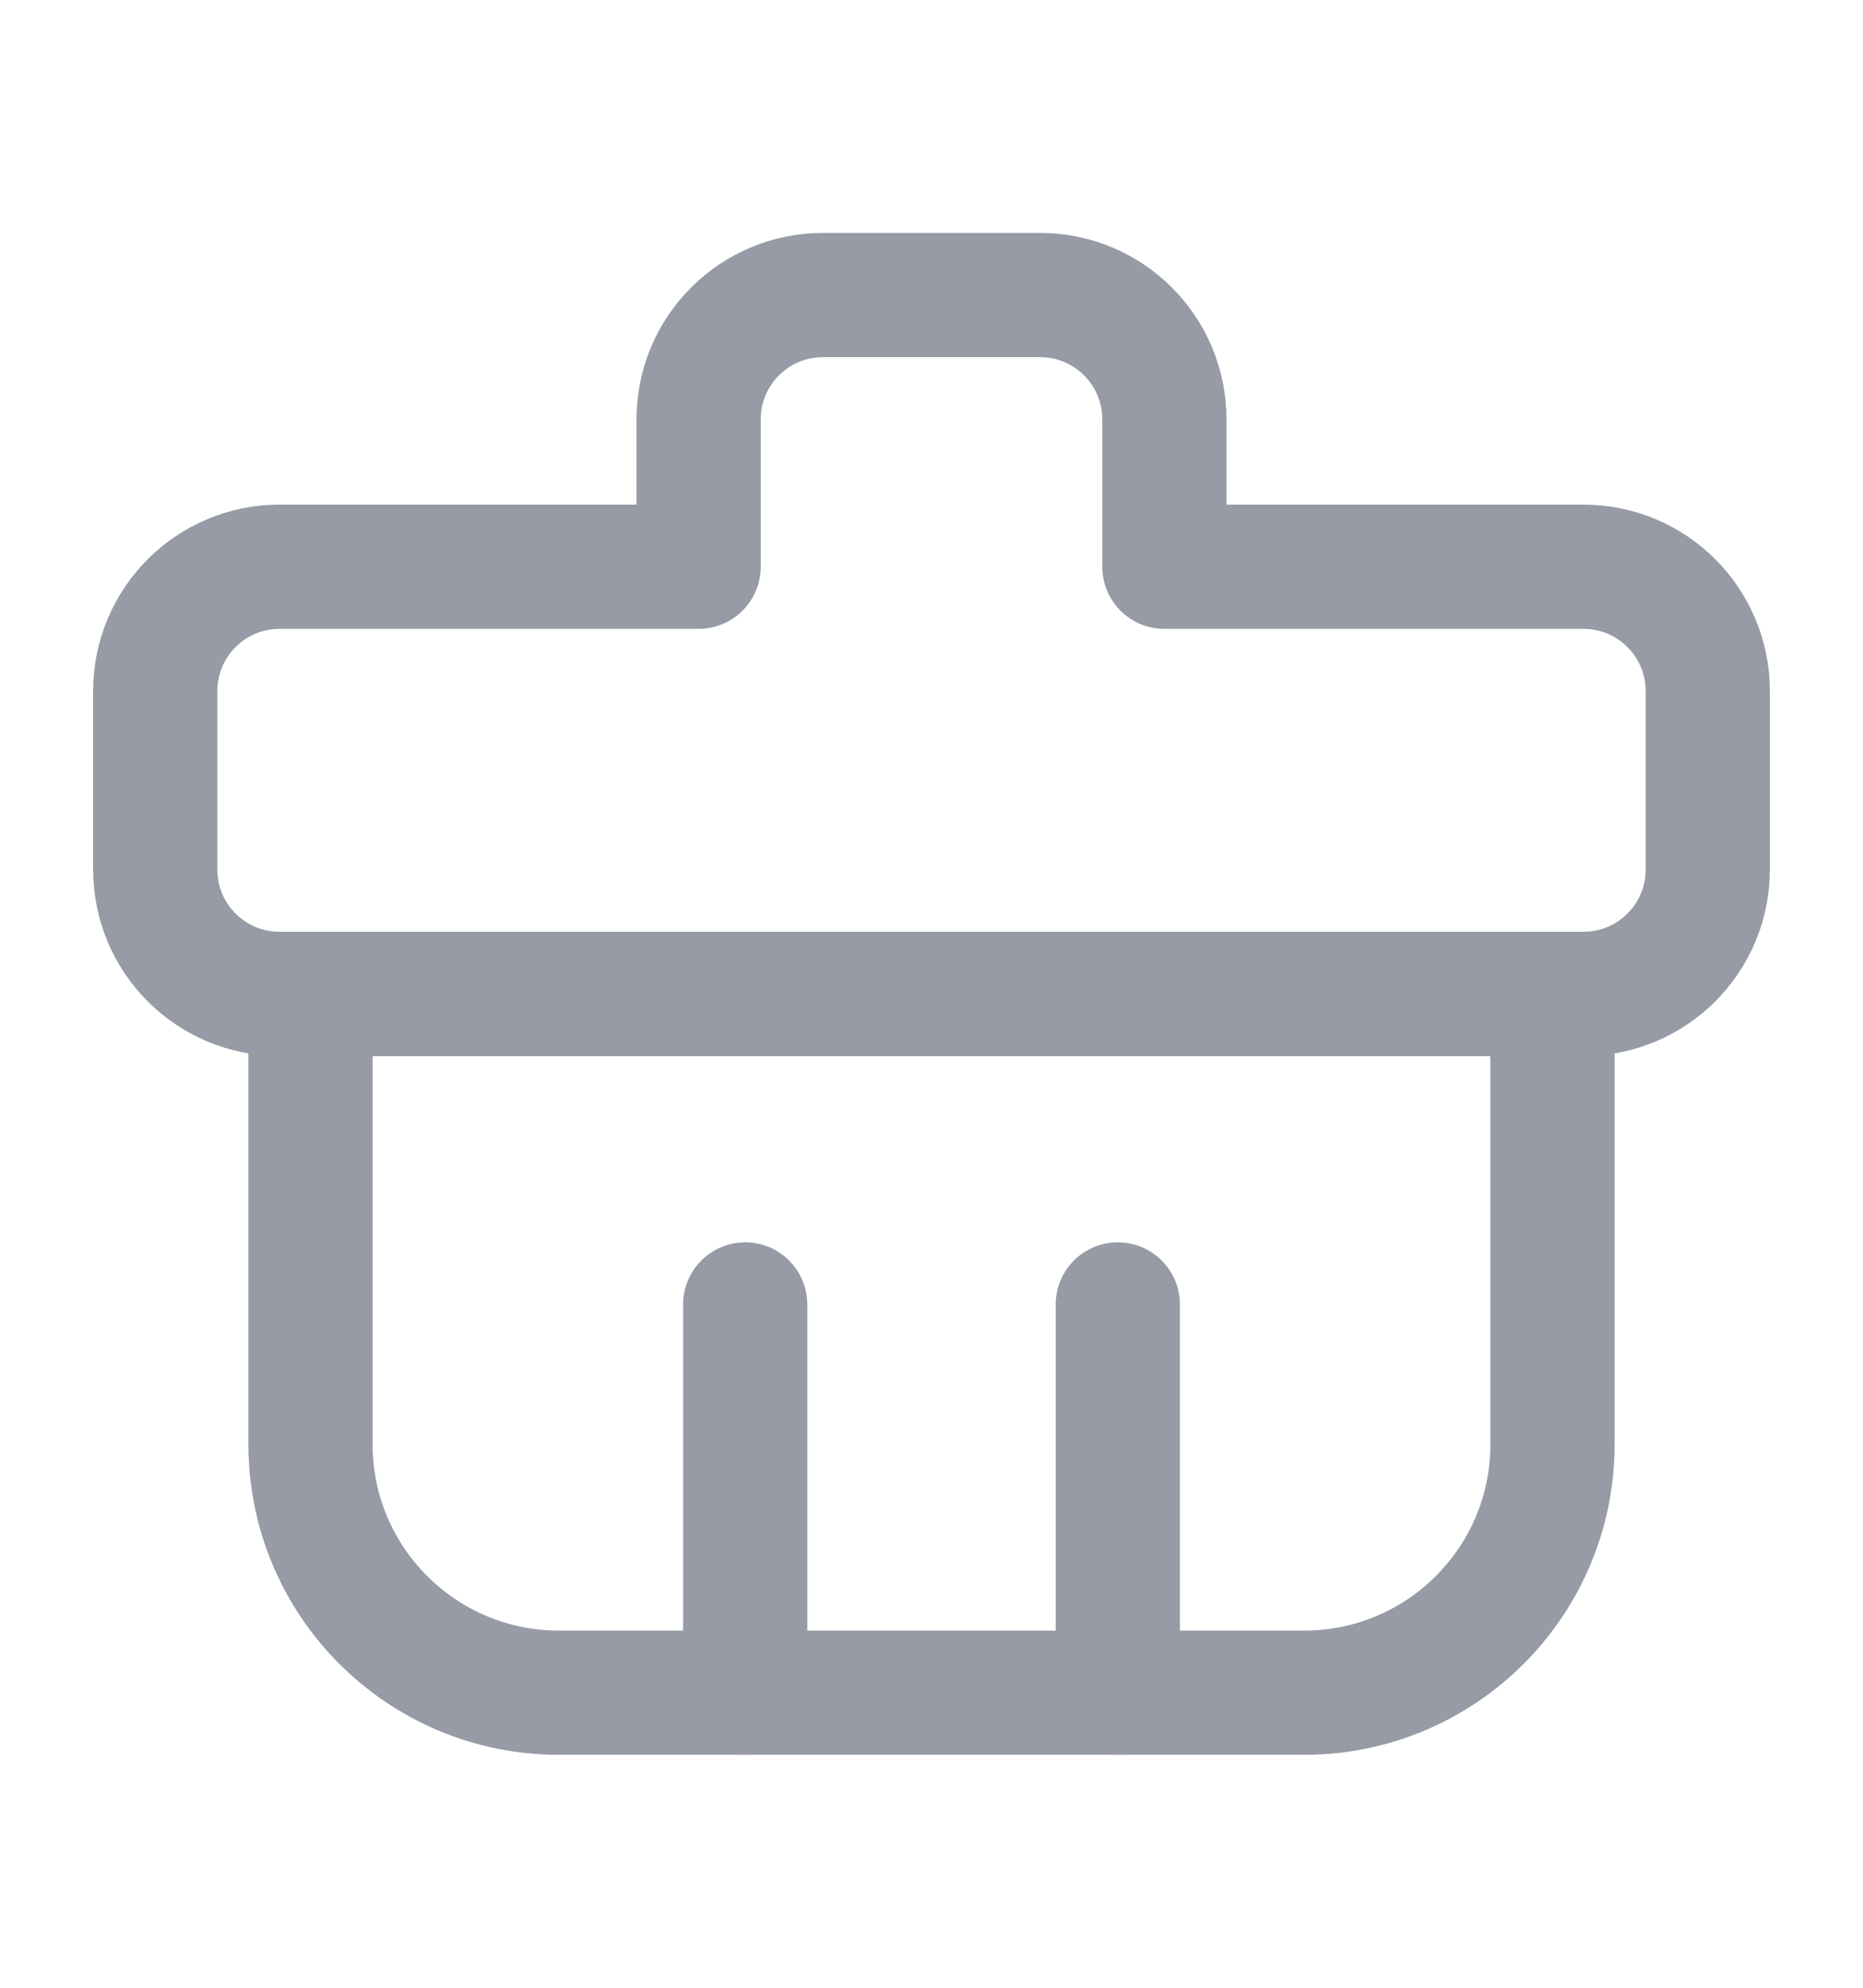 <svg width="15" height="16" viewBox="0 0 15 16" fill="none" xmlns="http://www.w3.org/2000/svg">
<g clip-path="url(#clip0_6509_28024)">
<path d="M12.5 8H2.5V11.625C2.5 12.73 3.395 13.625 4.5 13.625H10.5C11.605 13.625 12.5 12.73 12.5 11.625V8Z" stroke="#969BA6" stroke-linecap="round" stroke-linejoin="round"/>
<path d="M1.25 5.562C1.25 5.01 1.698 4.562 2.25 4.562H5.625V3.375C5.625 2.823 6.073 2.375 6.625 2.375H8.375C8.927 2.375 9.375 2.823 9.375 3.375V4.562H12.75C13.302 4.562 13.75 5.01 13.75 5.562V7C13.75 7.552 13.302 8 12.75 8H2.25C1.698 8 1.25 7.552 1.25 7V5.562Z" stroke="#969BA6" stroke-linecap="round" stroke-linejoin="round"/>
<path d="M6 10.5V13.625" stroke="#969BA6" stroke-linecap="round"/>
<path d="M9 10.5V13.625" stroke="#969BA6" stroke-linecap="round"/>
</g>
<defs>
<clipPath id="clip0_6509_28024">
<rect width="15" height="15" fill="white" transform="translate(0 0.5)"/>
</clipPath>
</defs>
</svg>
